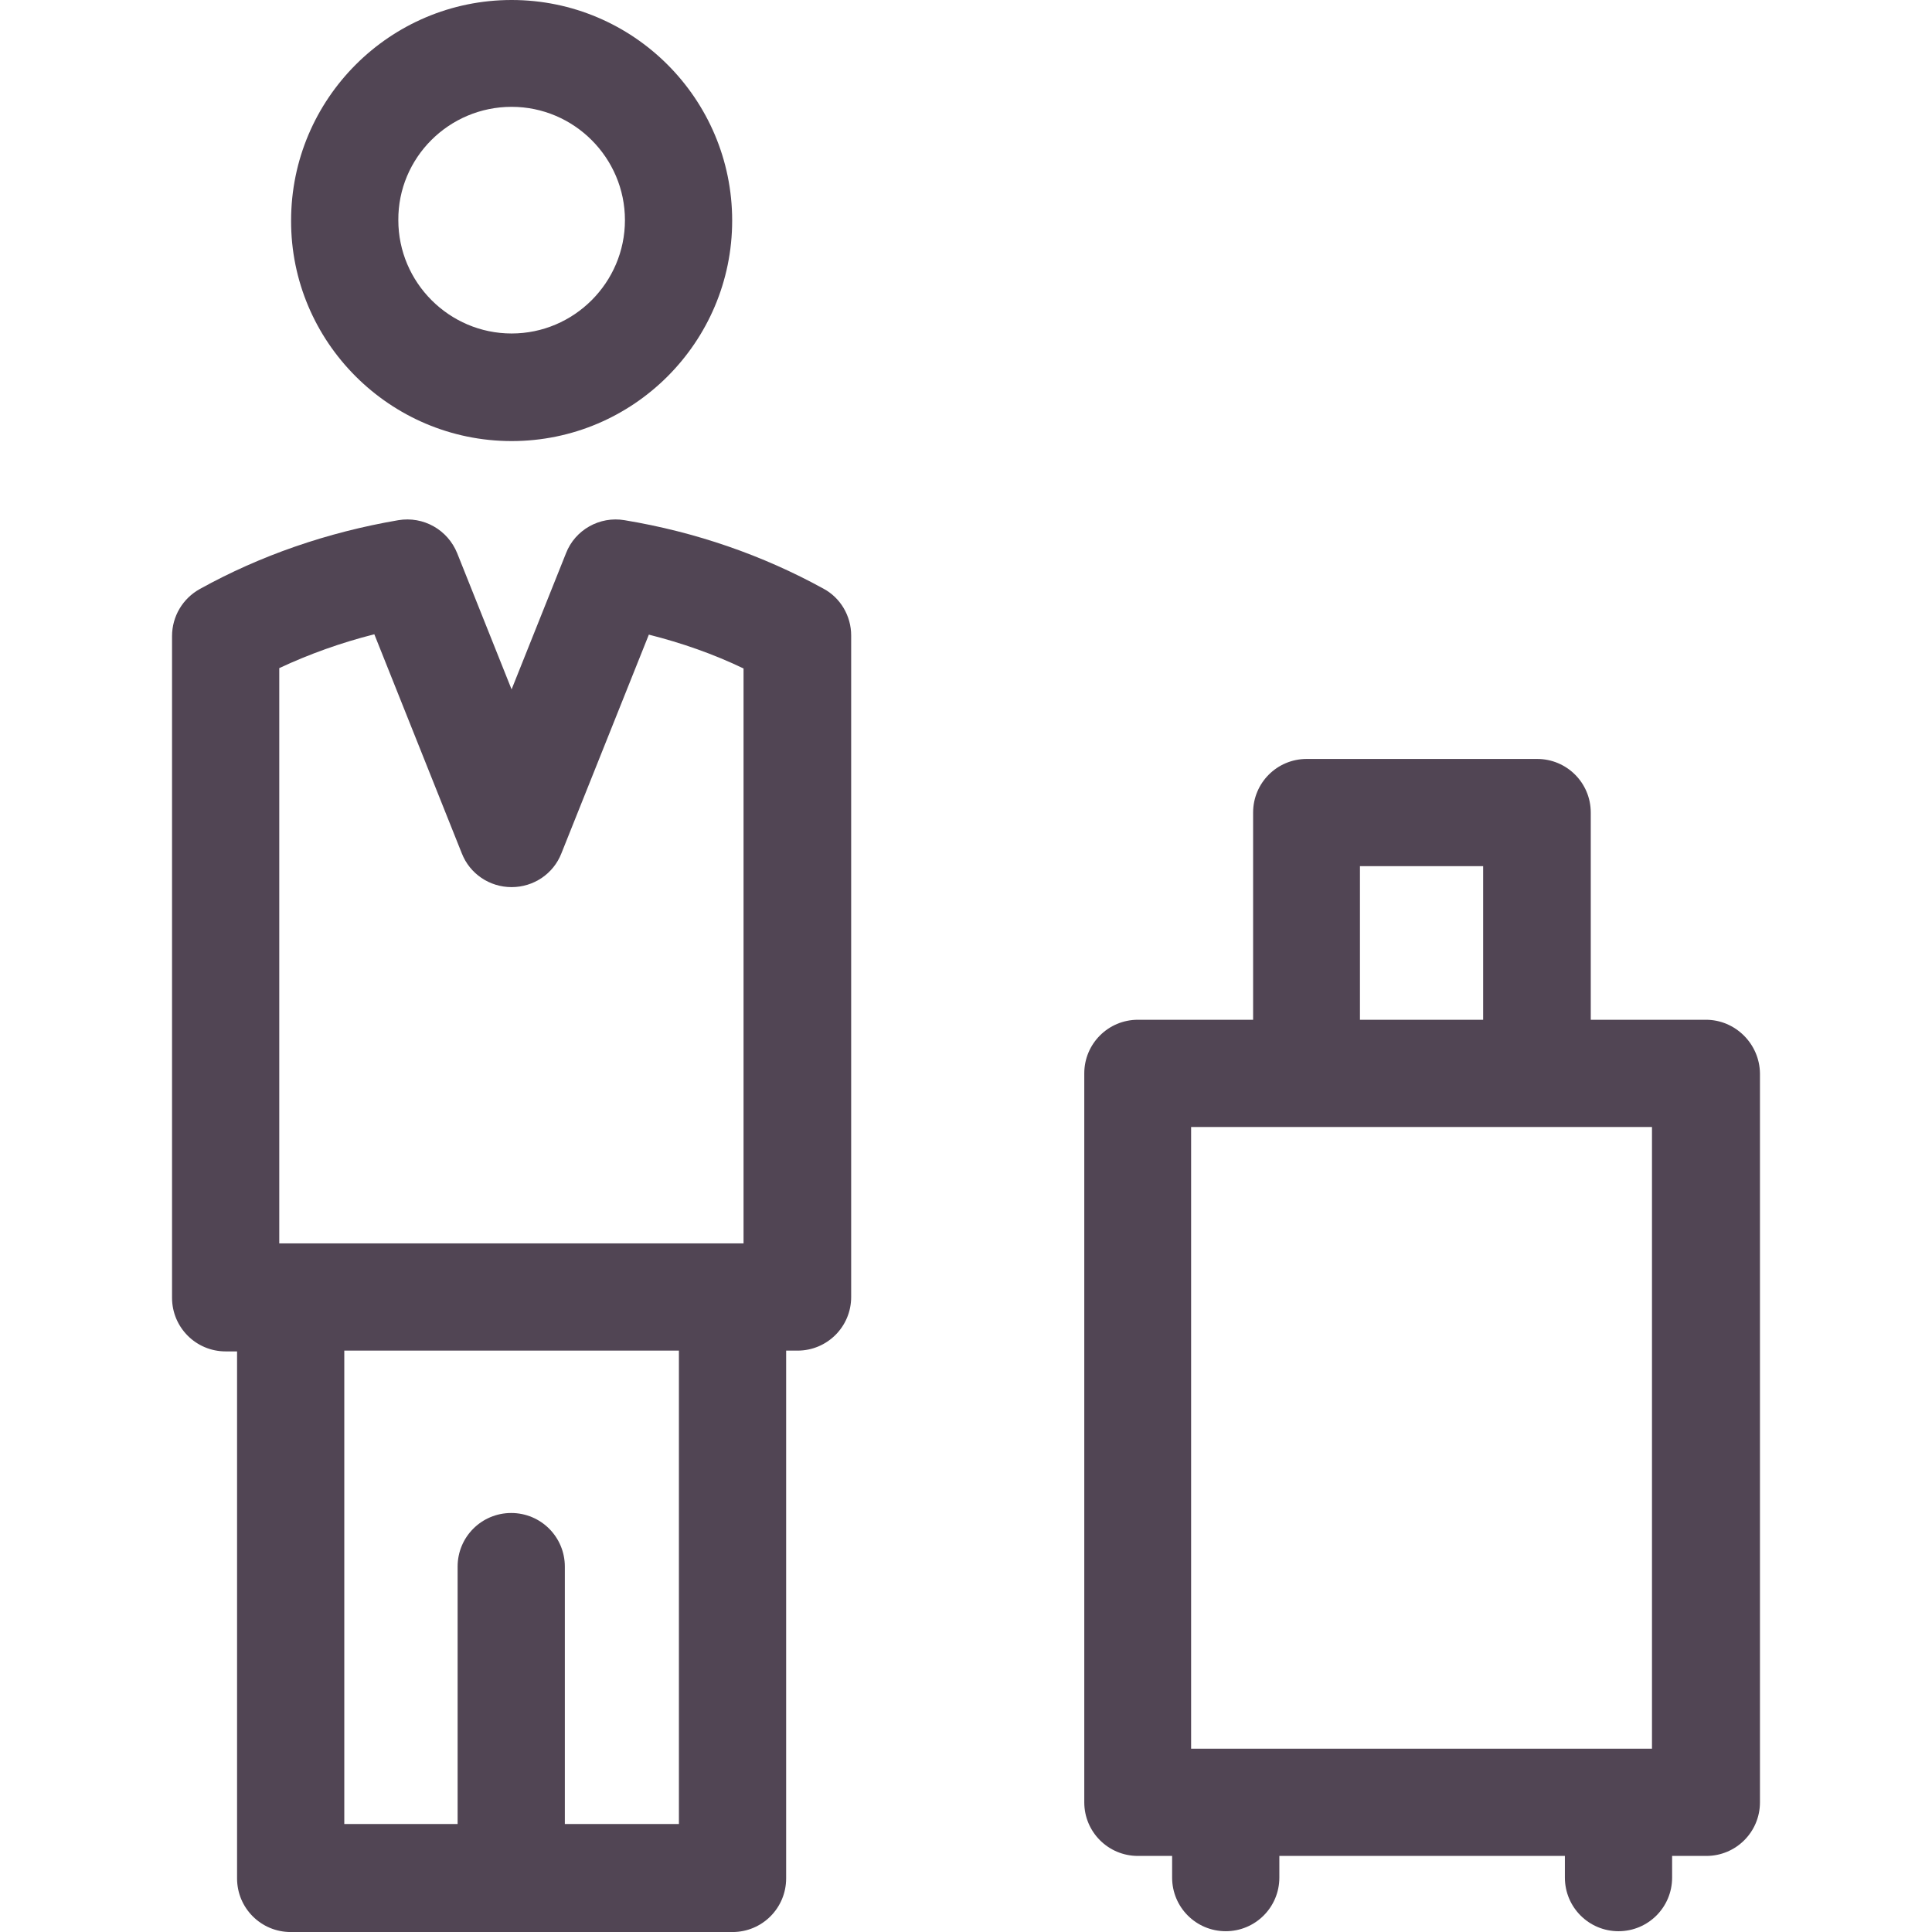 <?xml version="1.0" encoding="UTF-8"?> <svg xmlns="http://www.w3.org/2000/svg" width="64" height="64" viewBox="0 0 64 64" fill="none"><g clip-path="url(#clip0_379_16499)"><path d="M27.276 19.499C25.261 18.391 23.044 17.622 20.688 17.232C19.87 17.093 19.051 17.547 18.749 18.328L16.947 22.837L15.146 18.328C14.831 17.547 14.025 17.093 13.194 17.232C10.838 17.635 8.621 18.403 6.619 19.512C6.052 19.827 5.699 20.419 5.699 21.074V42.99C5.699 43.973 6.493 44.767 7.475 44.767H7.853V62.224C7.853 63.207 8.647 64.001 9.629 64.001H24.266C25.248 64.001 26.042 63.207 26.042 62.224V44.741H26.419C27.402 44.741 28.196 43.948 28.196 42.965V21.048C28.196 20.406 27.843 19.801 27.276 19.499ZM22.49 60.423H22.477H18.711V51.896C18.711 50.913 17.917 50.12 16.935 50.12C15.952 50.12 15.159 50.913 15.159 51.896V60.423H11.405V44.741H22.49V60.423ZM24.631 41.189H9.251V22.132C10.246 21.666 11.304 21.288 12.4 21.011L15.297 28.266C15.562 28.946 16.217 29.387 16.947 29.387C17.678 29.387 18.333 28.946 18.598 28.266L21.494 21.023C22.59 21.3 23.636 21.666 24.631 22.144V41.189Z" fill="#514554"></path><path d="M16.948 0C12.918 0 9.643 3.275 9.643 7.306C9.63 11.324 12.918 14.611 16.948 14.611C20.979 14.611 24.254 11.336 24.254 7.306C24.254 3.275 20.979 0 16.948 0ZM16.948 11.047C14.883 11.047 13.195 9.359 13.195 7.293C13.182 5.227 14.87 3.539 16.948 3.539C19.014 3.539 20.702 5.227 20.702 7.293C20.702 9.359 19.014 11.047 16.948 11.047Z" fill="#514554"></path><path d="M56.512 33.781H52.696V26.917C52.696 25.934 51.902 25.141 50.92 25.141H43.287C42.304 25.141 41.511 25.934 41.511 26.917V33.781H37.694C36.712 33.781 35.918 34.575 35.918 35.557V59.704C35.918 60.686 36.712 61.48 37.694 61.48H38.828V62.198C38.828 63.18 39.621 63.974 40.604 63.974C41.586 63.974 42.38 63.18 42.38 62.198V61.48H51.839V62.198C51.839 63.18 52.633 63.974 53.615 63.974C54.598 63.974 55.391 63.18 55.391 62.198V61.48H56.525C57.507 61.48 58.301 60.686 58.301 59.704V35.557C58.288 34.575 57.482 33.781 56.512 33.781ZM45.05 28.693H49.131V33.781H45.05V28.693ZM54.724 57.928H39.457V37.334H54.724V57.928Z" fill="#514554"></path></g><defs><clipPath id="clip0_379_16499"><rect width="64" height="64" fill="white"></rect></clipPath></defs></svg> 